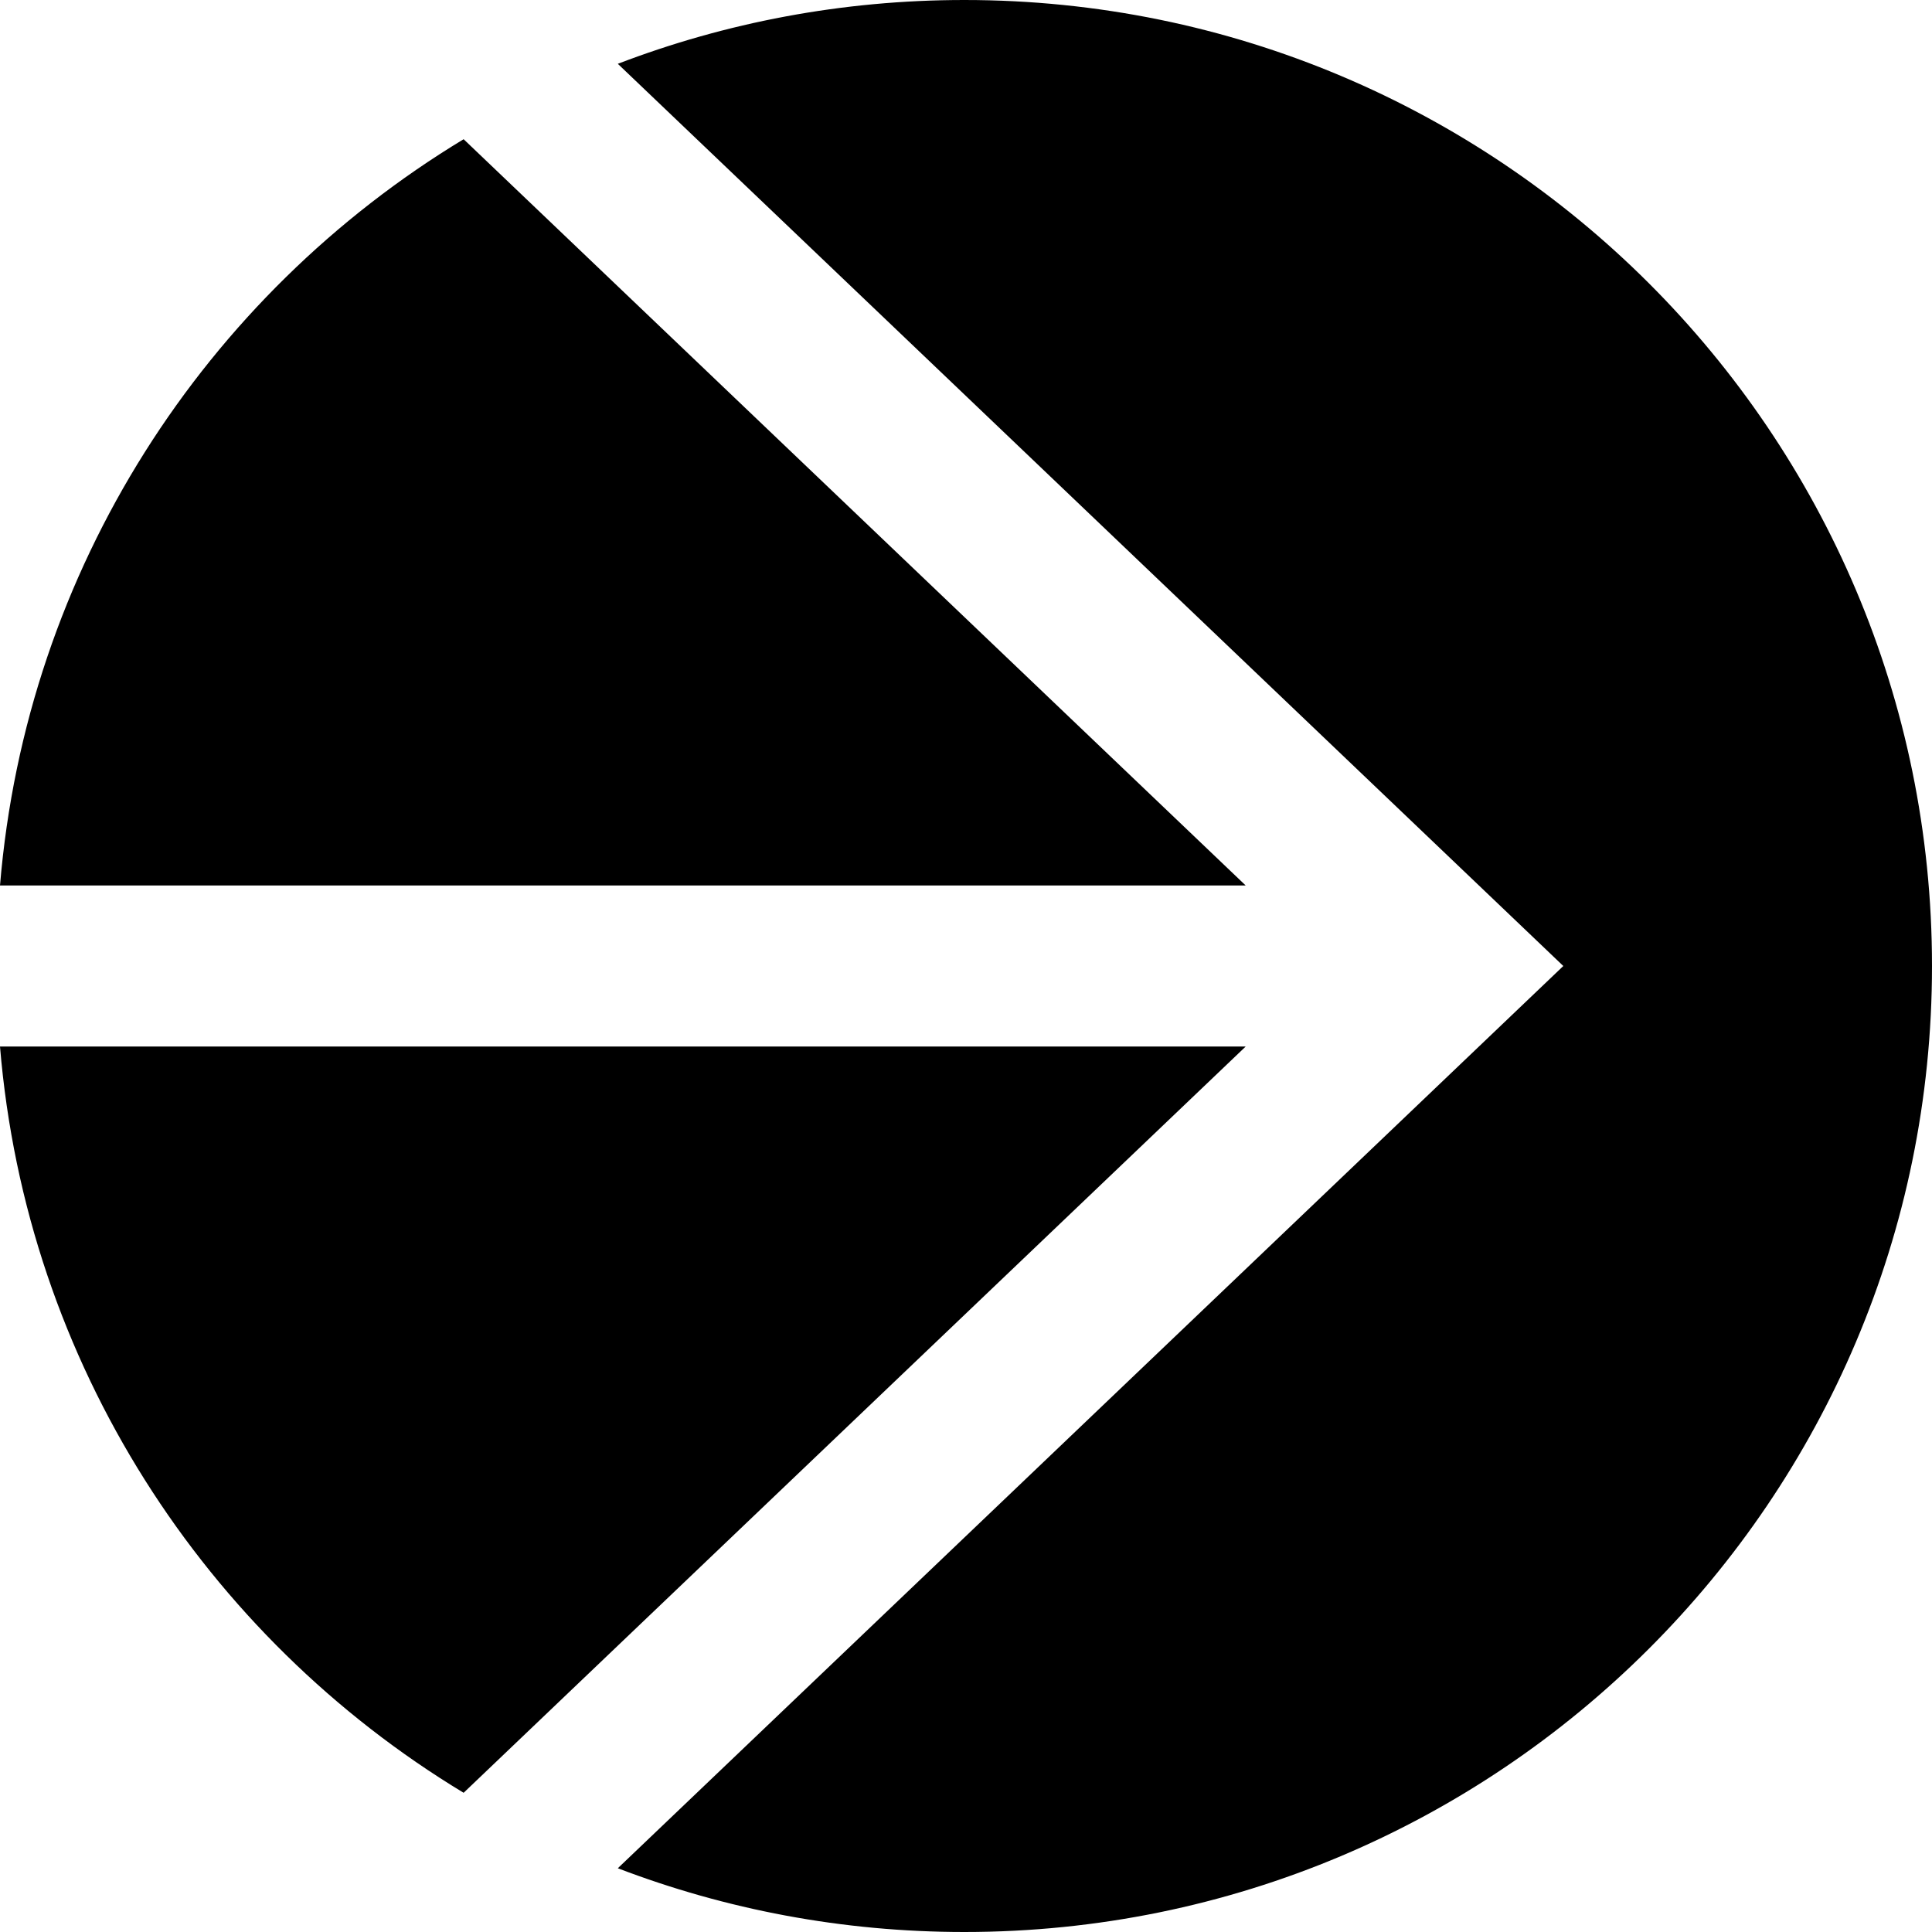 <svg xmlns="http://www.w3.org/2000/svg" width="36" height="36" viewBox="0 0 36 36" fill="none">
    <path fill-rule="evenodd" clip-rule="evenodd" d="M8.639 2.594C3.827 5.504 0.488 10.599 0 16.5H23.212L8.639 2.594ZM0 19.5C0.488 25.401 3.827 30.496 8.639 33.406L23.212 19.5H0ZM11.512 34.812C13.517 35.579 15.694 36 17.969 36C27.927 36 36 27.941 36 18C36 8.059 27.927 0 17.969 0C15.694 0 13.517 0.421 11.512 1.189L27.993 16.915L29.13 18L27.993 19.085L11.512 34.812Z" fill="#000000"/>
</svg>